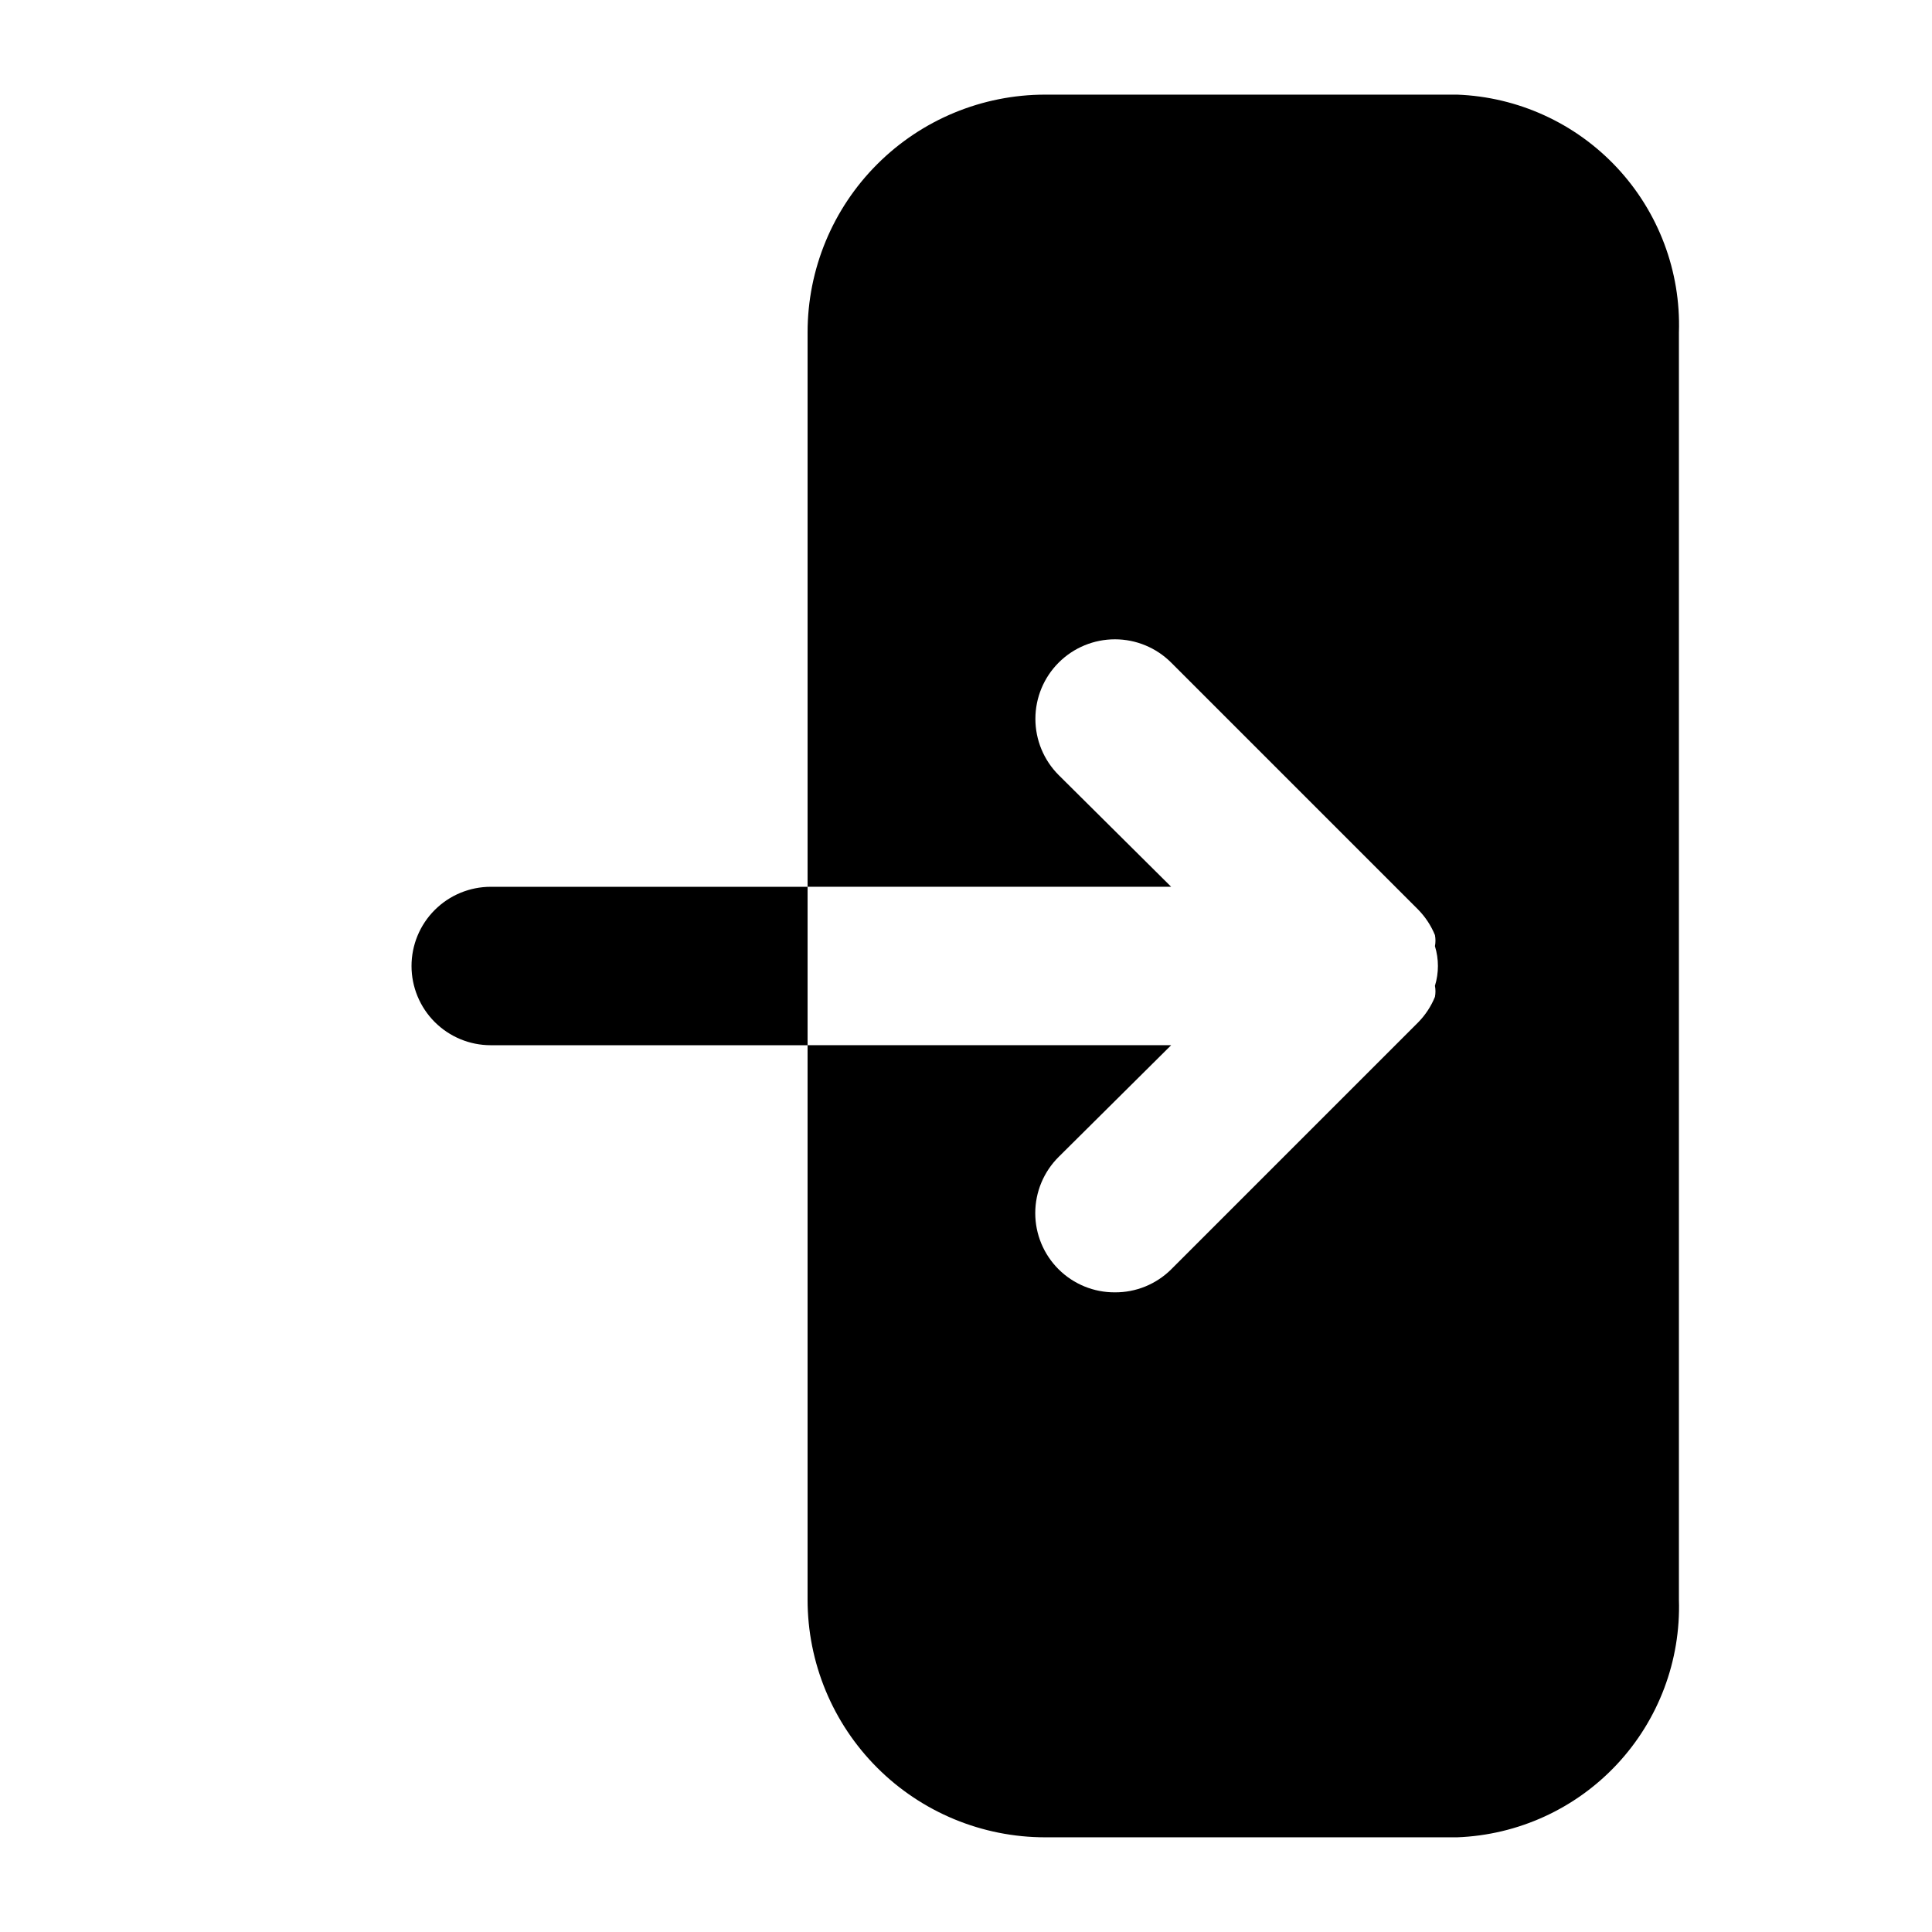 <?xml version="1.0" encoding="UTF-8"?>
<!-- Uploaded to: ICON Repo, www.svgrepo.com, Generator: ICON Repo Mixer Tools -->
<svg fill="#000000" width="800px" height="800px" version="1.1" viewBox="144 144 512 512" xmlns="http://www.w3.org/2000/svg">
 <path d="m588.93 232.06v335.87c0.512 16.133-5.383 31.816-16.398 43.613-11.012 11.801-26.246 18.762-42.379 19.363h-109.16c-16.703 0-32.723-6.633-44.531-18.445-11.812-11.809-18.445-27.828-18.445-44.531v-146.94h96.352l-29.809 29.598c-1.965 1.953-3.527 4.273-4.594 6.832s-1.613 5.301-1.613 8.07c0 2.773 0.547 5.516 1.613 8.074s2.629 4.879 4.594 6.832c1.961 1.945 4.289 3.484 6.848 4.531 2.555 1.043 5.293 1.574 8.059 1.555 2.762 0.02 5.5-0.512 8.059-1.555 2.555-1.047 4.883-2.586 6.844-4.531l65.496-65.496c1.891-1.934 3.387-4.215 4.41-6.719 0.184-0.969 0.184-1.969 0-2.938 1.051-3.418 1.051-7.074 0-10.496 0.184-0.969 0.184-1.969 0-2.938-1.023-2.504-2.519-4.781-4.41-6.719l-65.496-65.496c-3.953-3.953-9.312-6.172-14.902-6.172s-10.953 2.219-14.906 6.172-6.172 9.316-6.172 14.906 2.219 10.949 6.172 14.902l29.809 29.602h-96.352v-146.95c0-16.703 6.633-32.723 18.445-44.531 11.809-11.809 27.828-18.445 44.531-18.445h109.16c16.133 0.602 31.367 7.562 42.379 19.363 11.016 11.801 16.91 27.48 16.398 43.613zm-314.88 146.95c-5.566 0-10.906 2.211-14.844 6.148-3.938 3.934-6.148 9.273-6.148 14.844 0 5.566 2.211 10.906 6.148 14.844 3.938 3.934 9.277 6.148 14.844 6.148h83.969v-41.984z"/>
</svg>